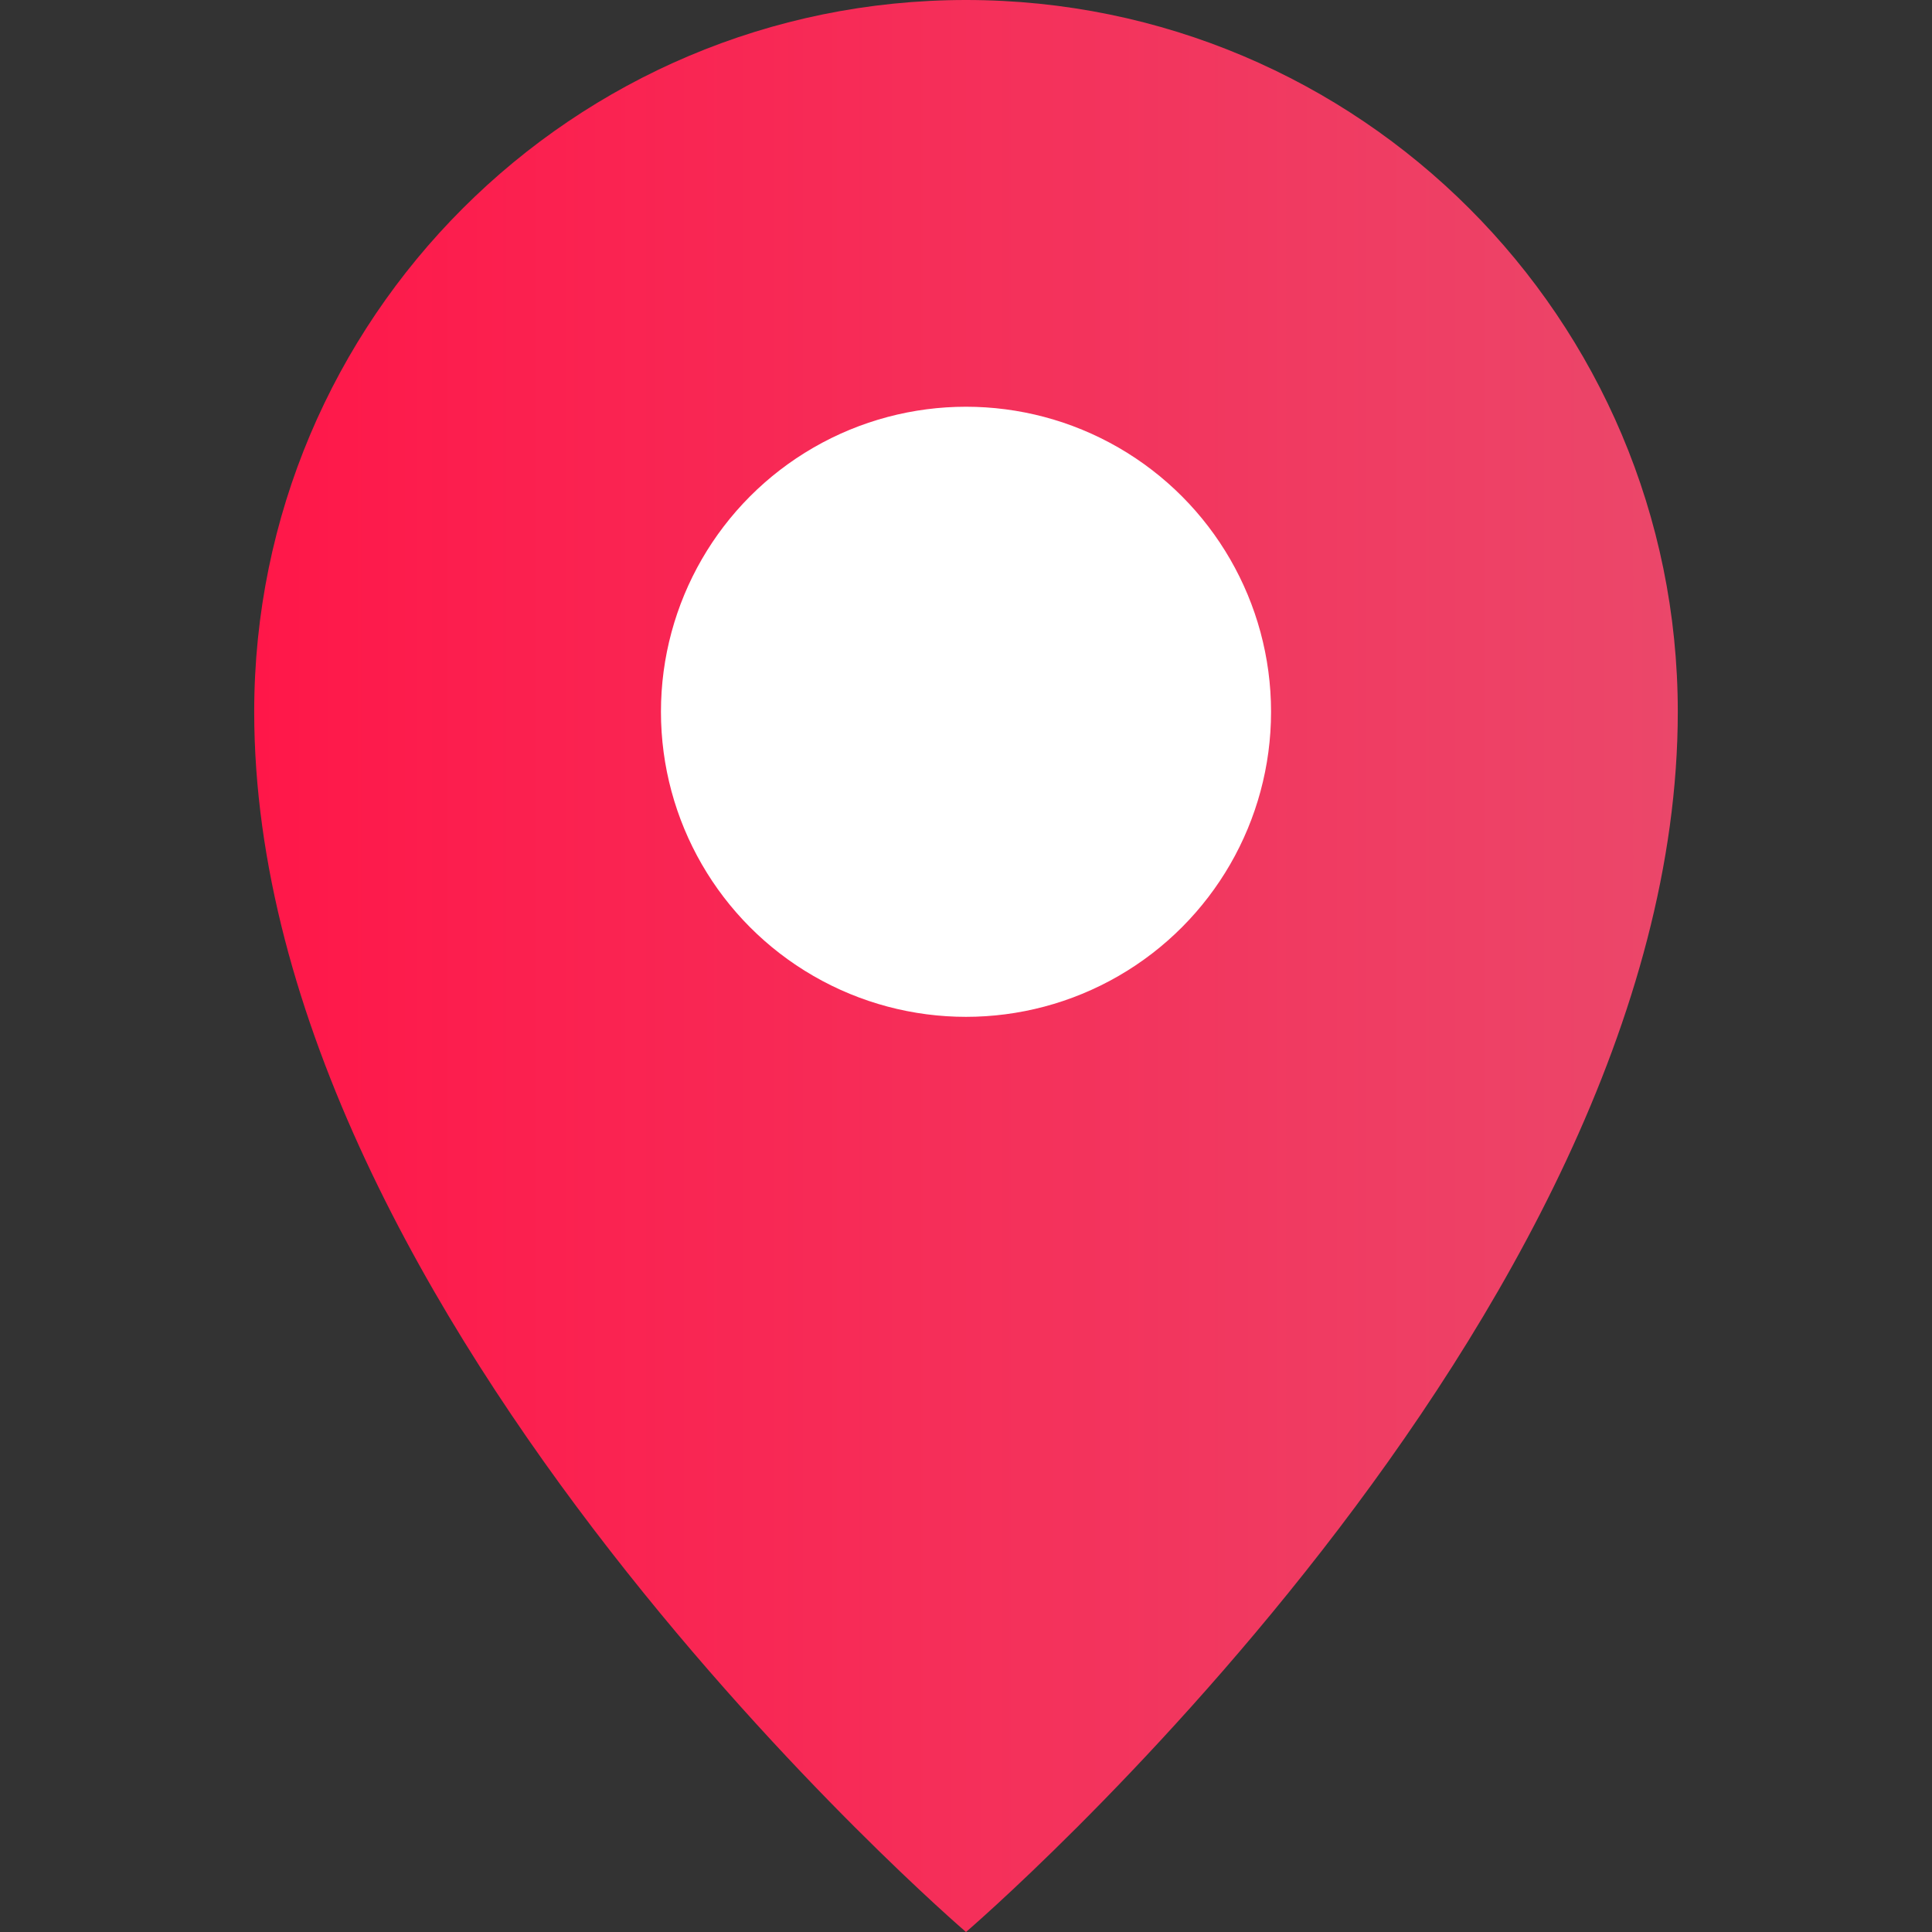 <svg xmlns="http://www.w3.org/2000/svg" enable-background="new 0 0 512 512" viewBox="0 0 512 512"><rect x="0" y="0" width="512" height="512" fill="#333333" stroke="none"/><linearGradient id="a" x1="67.368" x2="444.632" y1="255" y2="255" gradientTransform="matrix(1 0 0 -1 0 511)" gradientUnits="userSpaceOnUse"><stop class="stopColorc9f7f5 svgShape" offset="0" stop-color="#ff1749"/><stop class="stopColor47ebda svgShape" offset="1" stop-color="#eb476a"/></linearGradient><path fill="url(#a)" d="M444.632,188.632C444.632,350.316,256,512,256,512S67.368,350.316,67.368,188.632
			C67.368,84.453,151.822,0,256,0S444.632,84.453,444.632,188.632z"/><circle cx="256" cy="188.632" r="80.842" fill="#fff" class="colorffffff svgShape"/></svg>